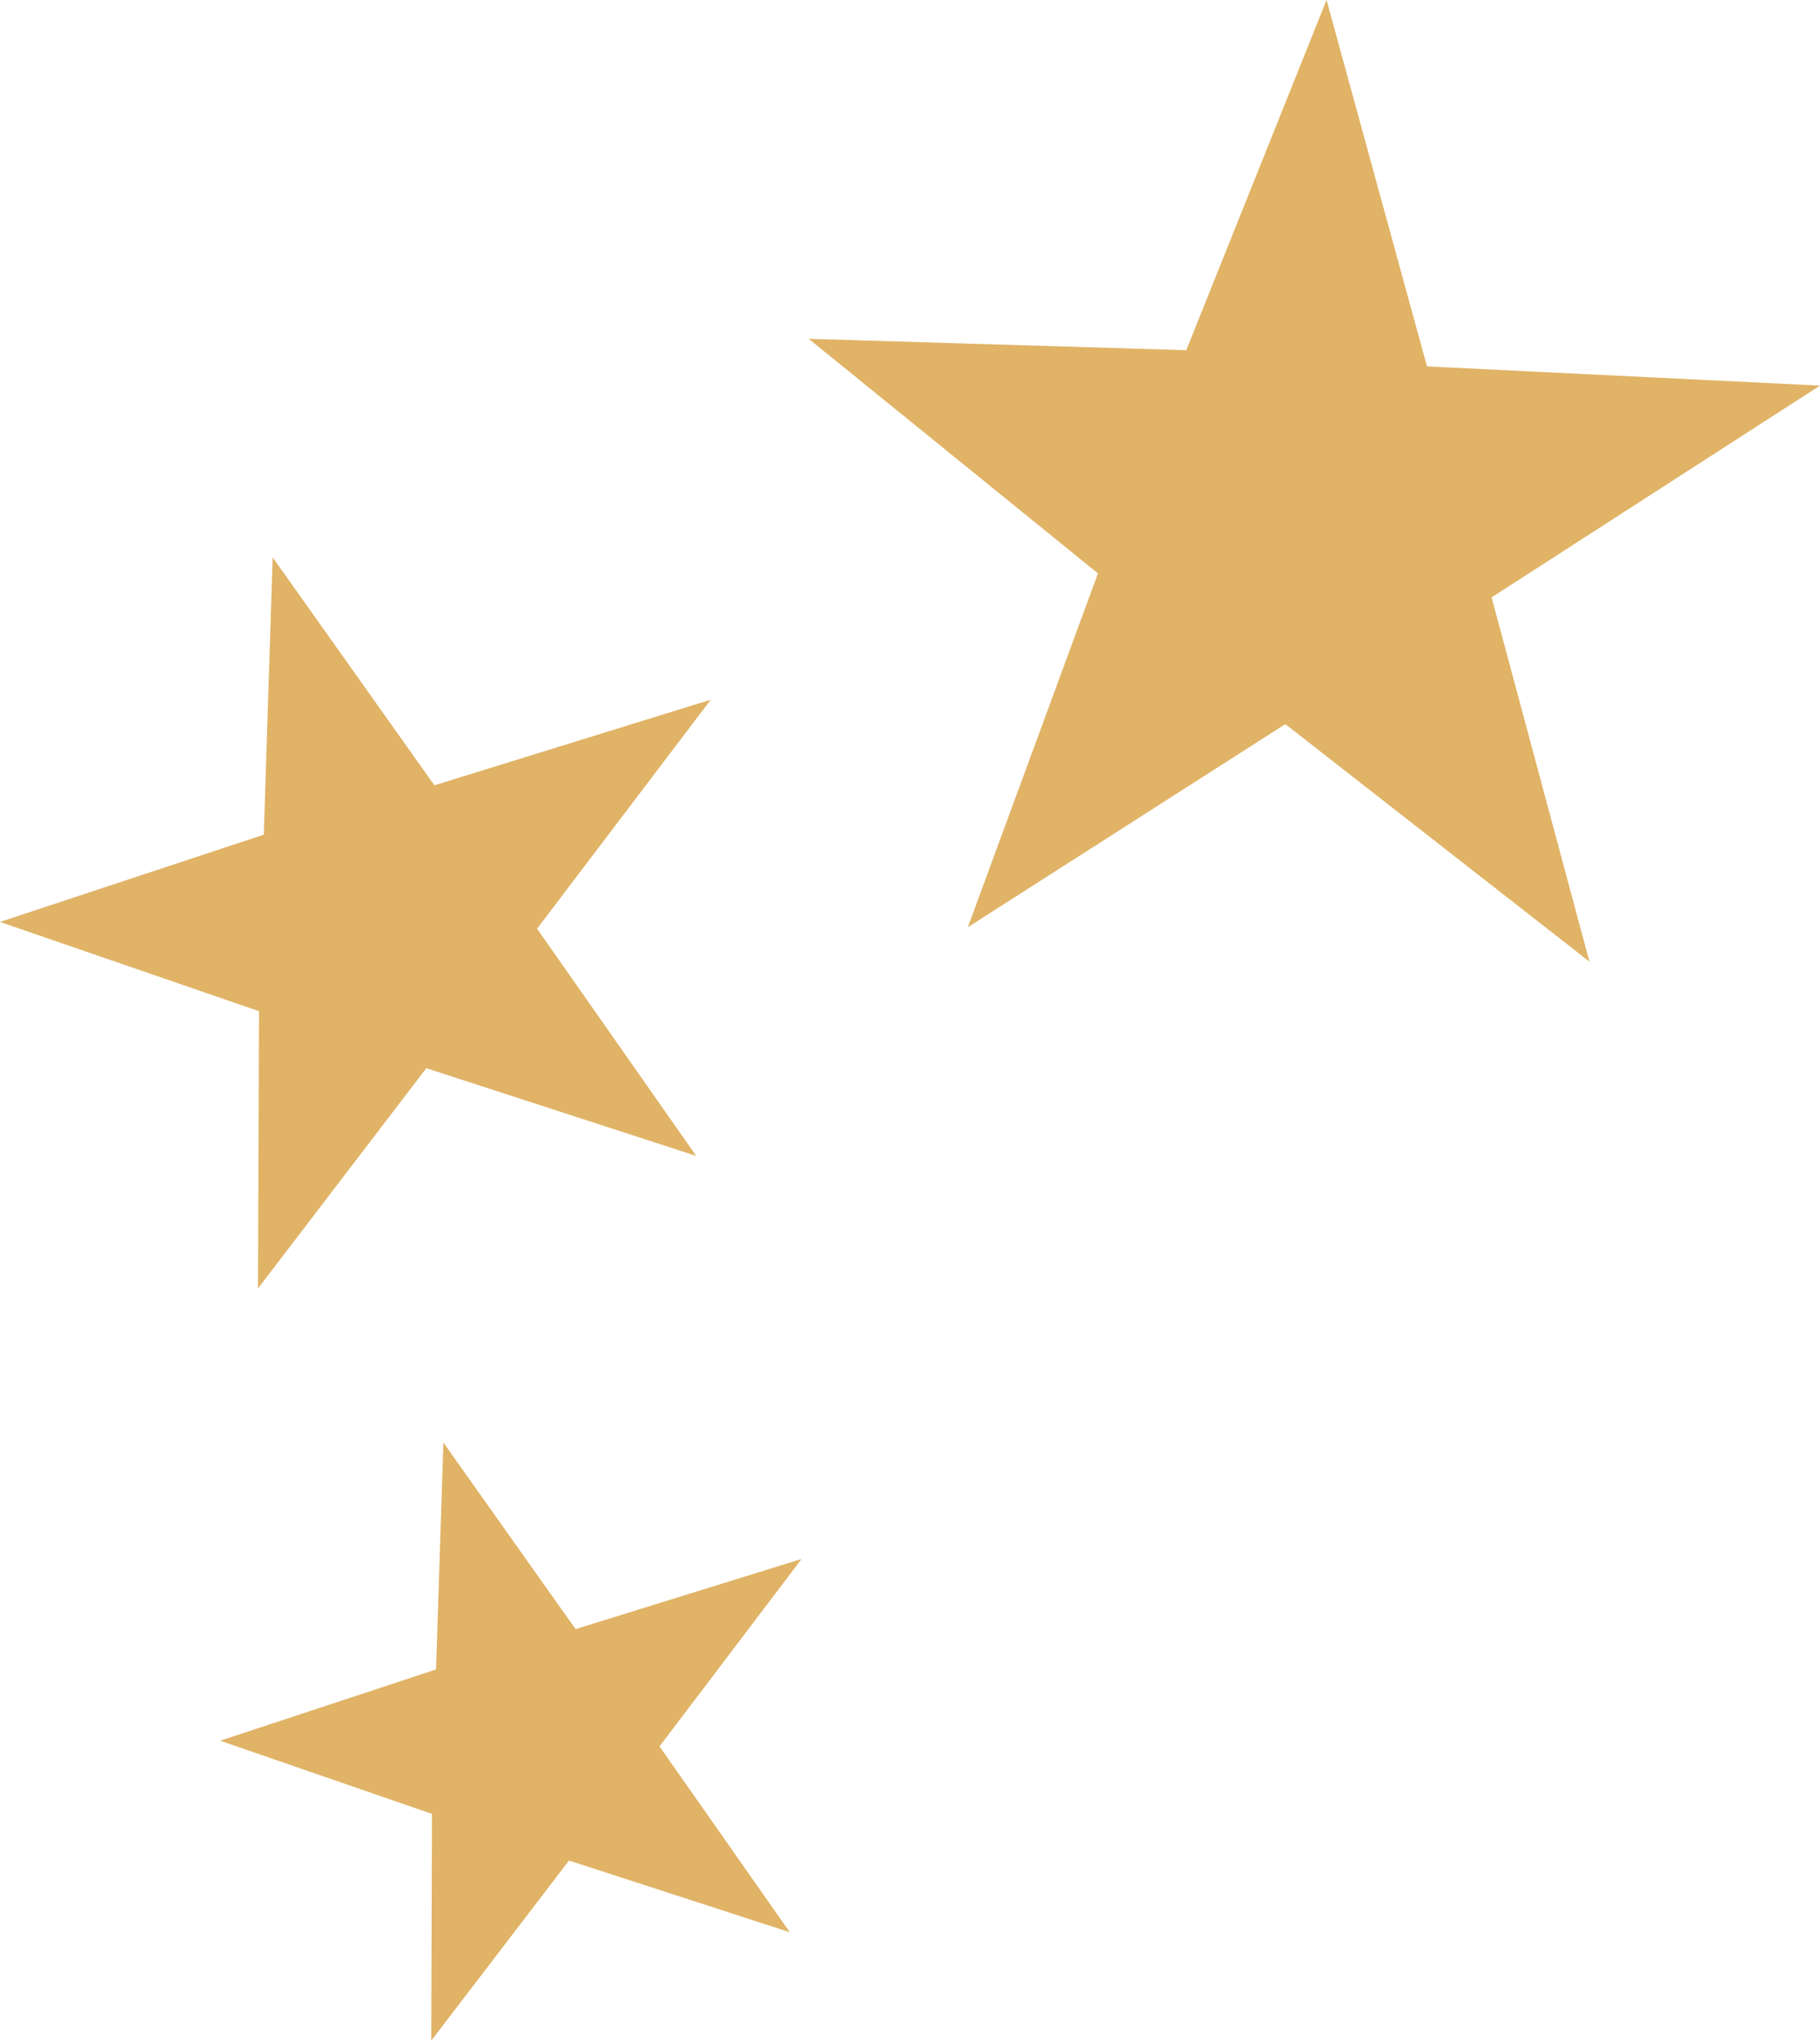 <svg xmlns="http://www.w3.org/2000/svg" fill="none" viewBox="0 0 157 176" height="176" width="157">
<g clip-path="url(#clip0_1014_4760)">
<path fill="#E0B366" d="M114.433 0L123.097 31.601L157 33.257L128.67 51.522L137.113 82.942L110.878 62.452L83.491 79.967L94.715 49.452L69.759 29.221L102.331 30.204L114.433 0Z"></path>
<path fill="#E0B366" d="M23.52 48.068L37.472 67.73L61.316 60.344L46.329 80.097L60.061 99.694L36.774 92.127L22.253 111.129L22.344 87.211L-3.8147e-06 79.514L22.757 71.986L23.52 48.068Z"></path>
<path fill="#E0B366" d="M38.248 124.414L49.652 140.505L69.151 134.452L56.893 150.621L68.13 166.648L49.084 160.465L37.2 176L37.265 156.442L18.995 150.129L37.614 143.985L38.248 124.414Z"></path>
</g>
<defs>
<clipPath id="clip0_1014_4760">
<rect transform="matrix(-1 0 0 1 157 0)" fill="white" height="176" width="157"></rect>
</clipPath>
</defs>
</svg>
